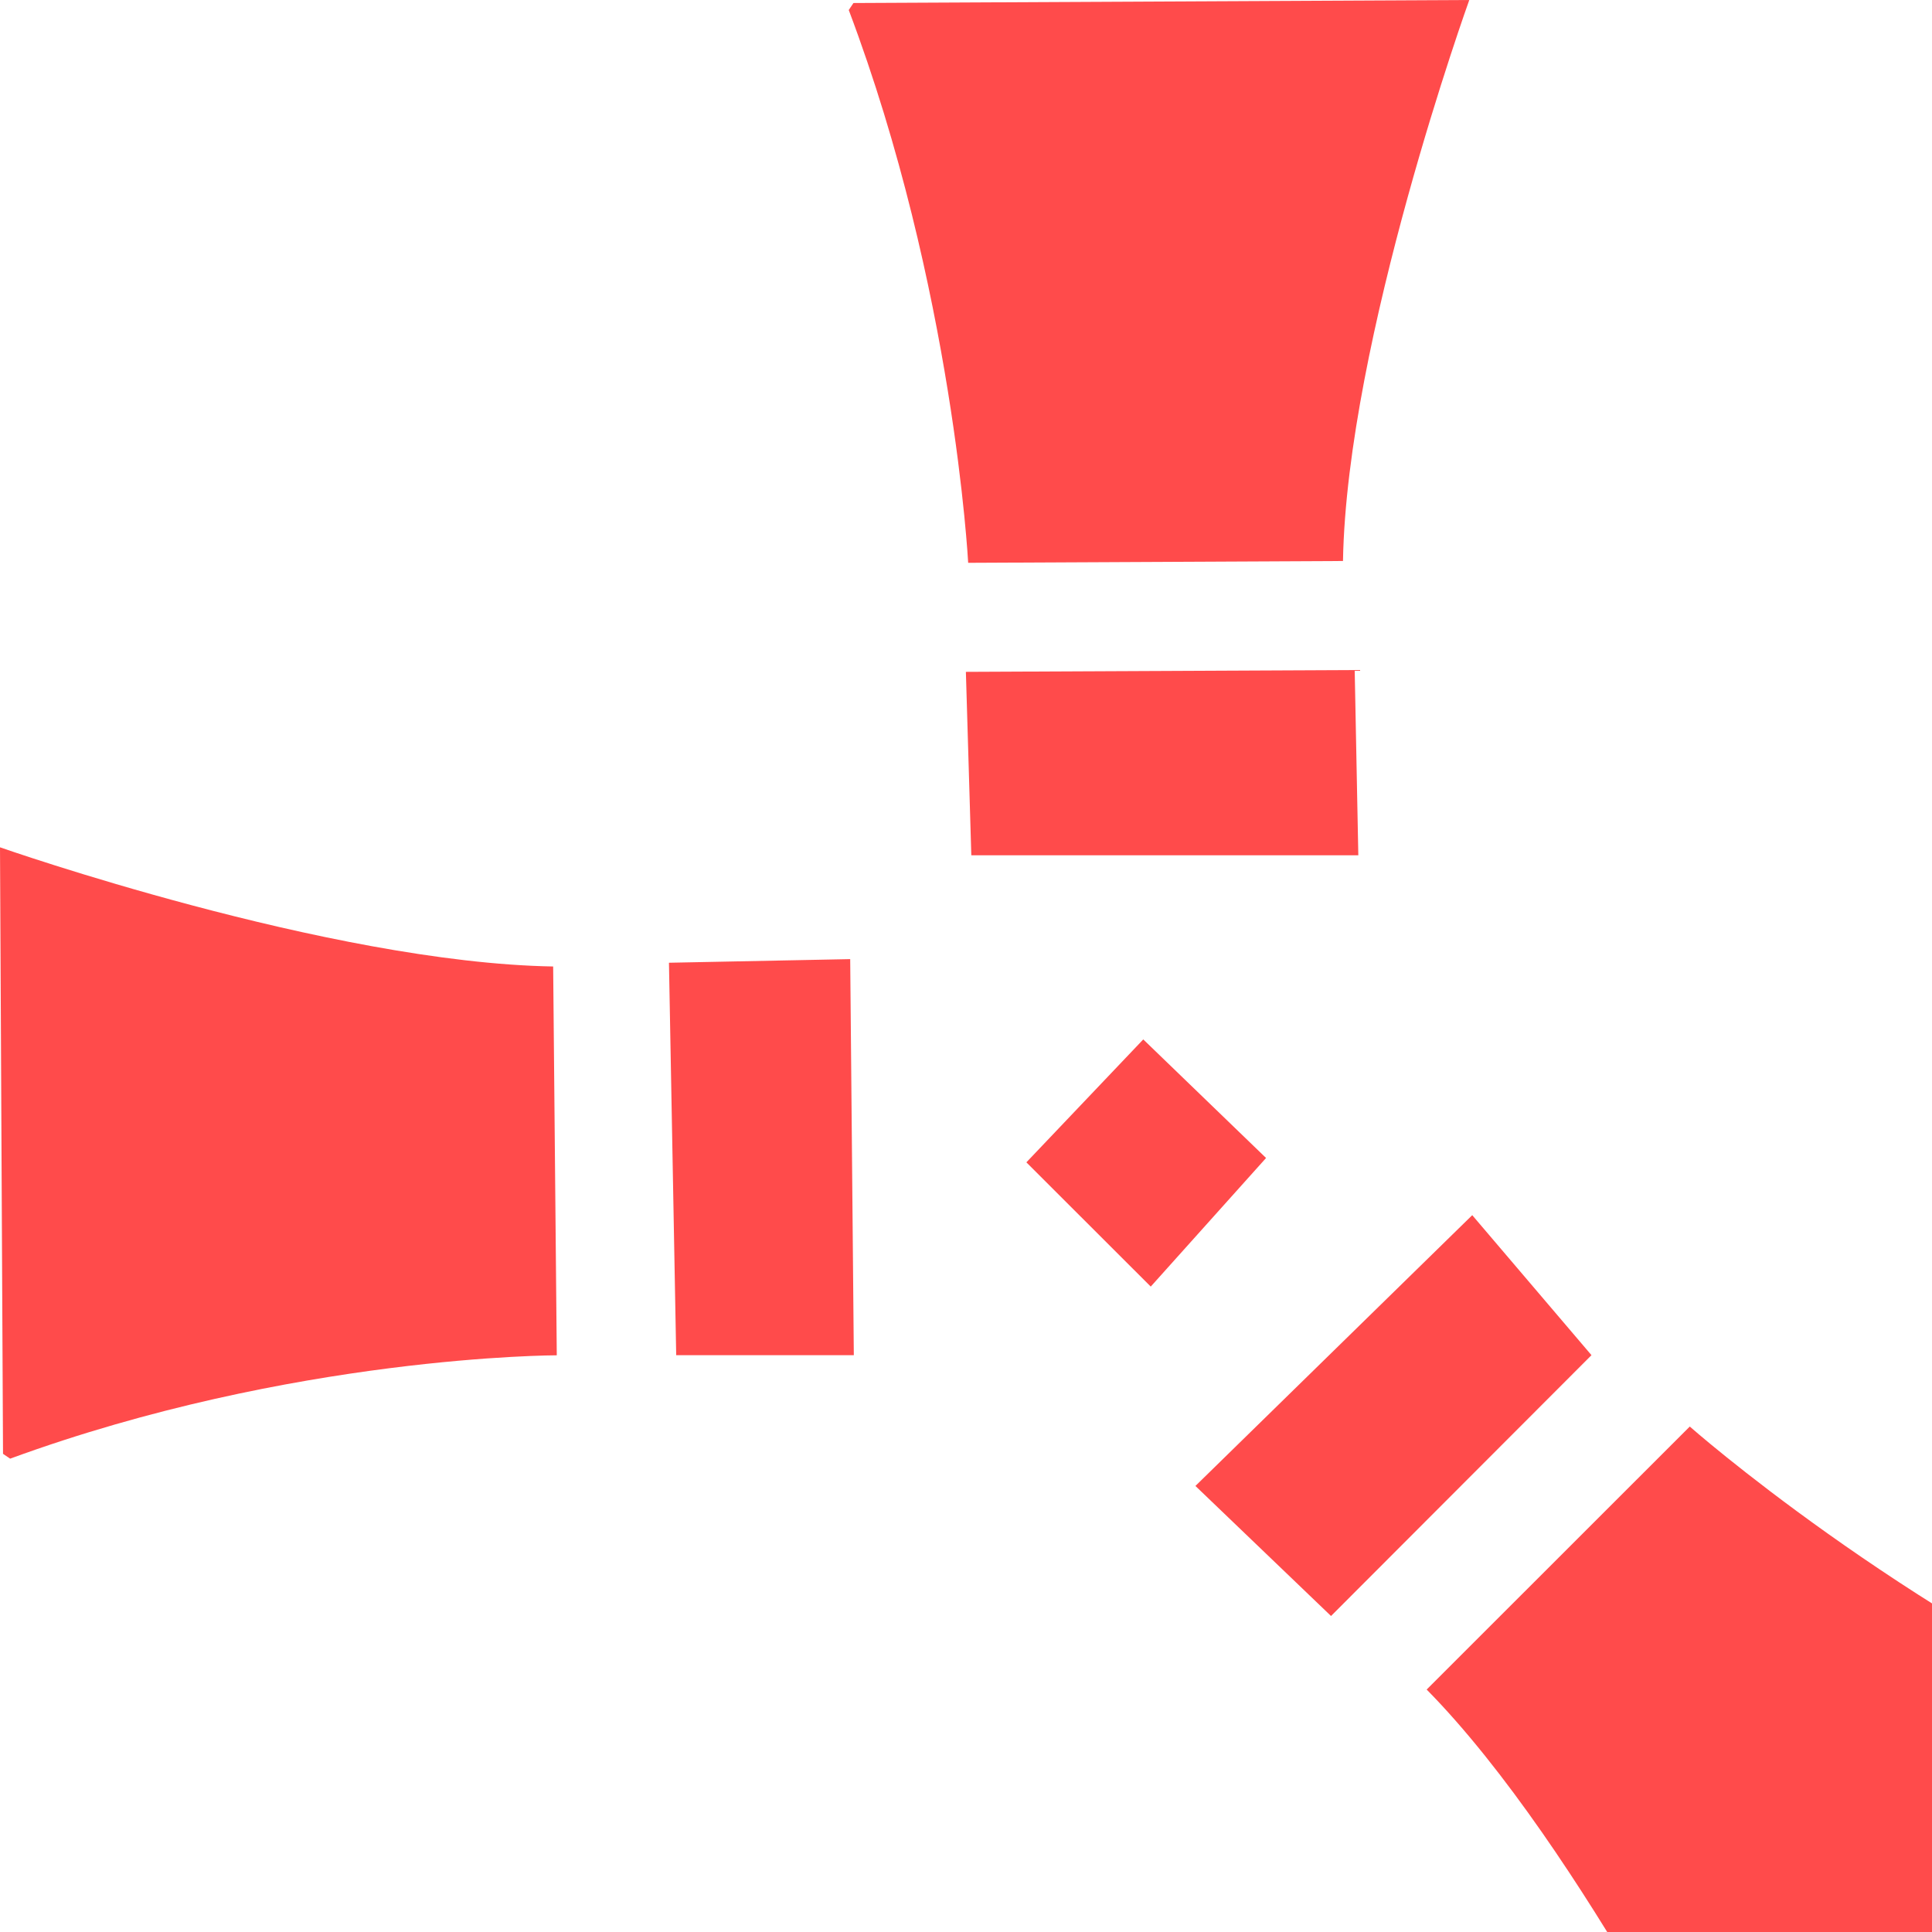 <svg width="16" height="16" fill="none" xmlns="http://www.w3.org/2000/svg">
	<g fill="#FF4B4B">
		<path
			d="M.025 12.04L0 7.017s2.722.955 4.581.987l.03 3.22s-2.188 0-4.527.856M5.541 7.973l1.5-.03.03 3.28H5.6l-.06-3.25zM9.468 8.608L8.5 9.626l1.03 1.029.955-1.065-1.017-.982zM7.999 5.564l3.22-.015.03 1.534H8.044l-.045-1.52zM12.193 10.063L9.9 12.306l1.123 1.077 2.157-2.16-.988-1.16zM7.068.025l5.1-.025s-1.014 2.814-1.046 4.646l-3.104.015s-.12-2.274-.989-4.578M18 14.42L14.421 18s-1.31-2.693-2.606-4.008l2.179-2.178s1.72 1.52 3.991 2.538" />
	</g>
</svg>